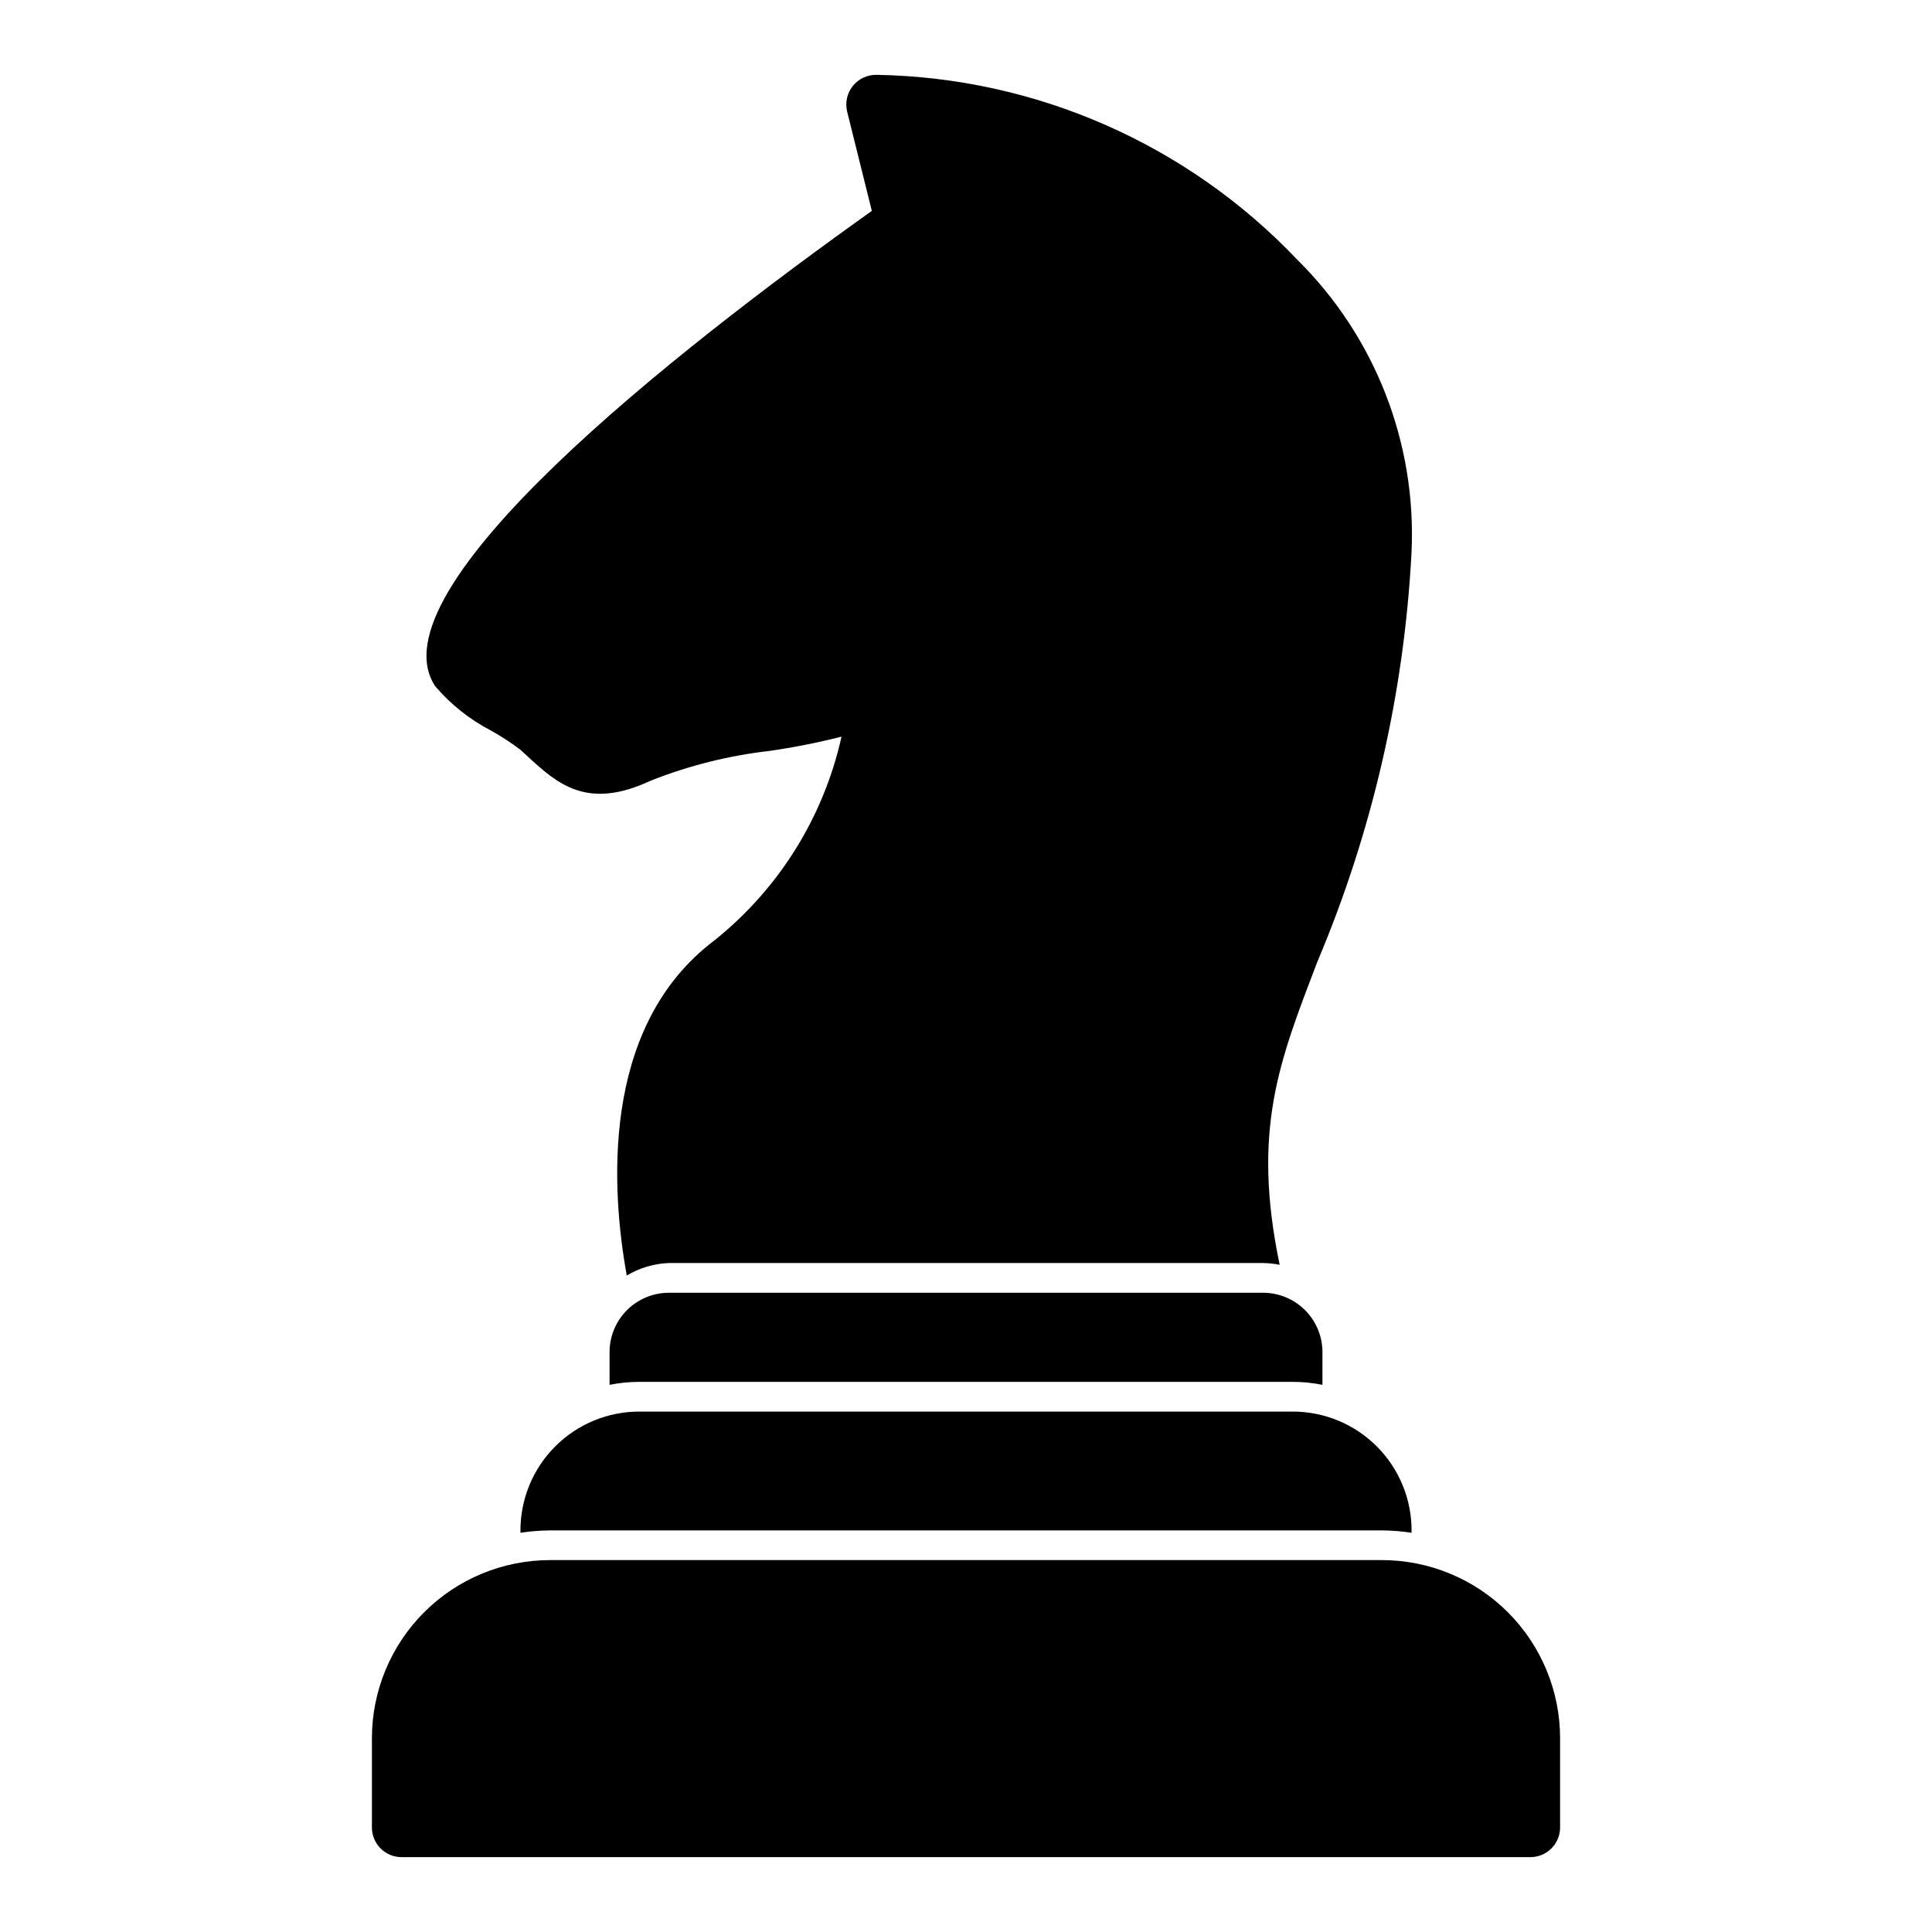 <?xml version="1.0" encoding="UTF-8"?>
<!-- The Best Svg Icon site in the world: iconSvg.co, Visit us! https://iconsvg.co -->
<svg fill="#000000" width="800px" height="800px" version="1.1" viewBox="144 144 512 512" xmlns="http://www.w3.org/2000/svg">
 <g>
  <path d="m487.77 212.8c-29.07-30.59-69.199-48.23-111.39-48.965-2.461-0.07-4.812 1.012-6.359 2.93-1.543 1.914-2.106 4.445-1.512 6.832l6.535 26.293c-52.508 37.391-132.64 100.37-115.72 125.95h-0.004c4.109 4.82 9.105 8.805 14.723 11.73 2.738 1.52 5.371 3.231 7.871 5.117l2.047 1.891c7.871 7.242 15.742 14.168 32.512 6.297 10.105-3.996 20.691-6.644 31.488-7.875 6.41-0.93 12.77-2.188 19.051-3.777-4.871 21.918-17.301 41.426-35.109 55.105-28.652 22.984-25.898 65.102-21.805 87.695v-0.004c3.391-2.016 7.234-3.152 11.176-3.305h157.44c1.48 0.02 2.957 0.176 4.41 0.473-7.477-35.895 0-54.082 9.918-80.137 14.609-34.504 23.082-71.293 25.031-108.71 1.344-28.973-9.672-57.156-30.305-77.539z"/>
  <path d="m313.41 510.21h173.18c2.644-0.004 5.281 0.262 7.871 0.785v-8.656c0-4.176-1.656-8.18-4.609-11.133-2.953-2.953-6.957-4.613-11.133-4.613h-157.44c-4.176 0-8.18 1.66-11.133 4.613s-4.609 6.957-4.609 11.133v8.66-0.004c2.59-0.523 5.227-0.789 7.871-0.785z"/>
  <path d="m289.79 549.57h220.42c2.637 0.023 5.266 0.23 7.871 0.629v-0.629c0-8.352-3.316-16.359-9.223-22.266s-13.914-9.223-22.266-9.223h-173.18c-8.352 0-16.359 3.316-22.266 9.223s-9.223 13.914-9.223 22.266v0.629c2.606-0.398 5.238-0.605 7.871-0.629z"/>
  <path d="m510.21 557.44h-220.42c-12.527 0-24.539 4.977-33.398 13.836-8.855 8.855-13.832 20.871-13.832 33.398v23.617c0 2.086 0.828 4.09 2.305 5.566 1.477 1.473 3.481 2.305 5.566 2.305h299.14c2.09 0 4.09-0.832 5.566-2.305 1.477-1.477 2.305-3.481 2.305-5.566v-23.617c0-12.527-4.977-24.543-13.832-33.398-8.859-8.859-20.871-13.836-33.398-13.836z"/>
 </g>
</svg>